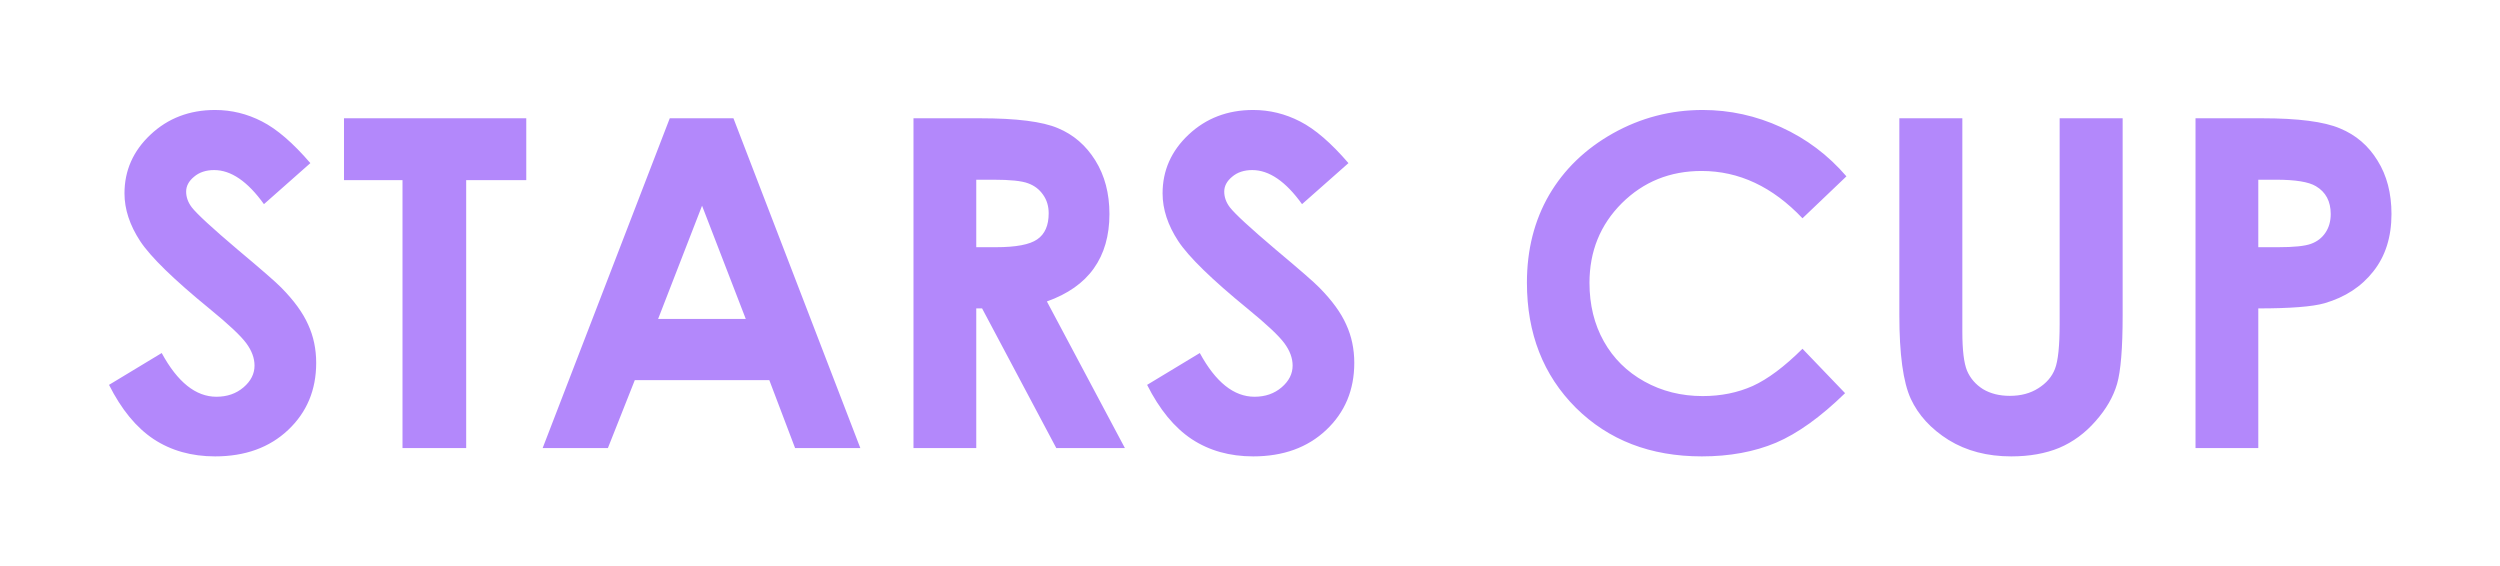 <?xml version="1.0" encoding="UTF-8"?> <svg xmlns="http://www.w3.org/2000/svg" width="1127" height="255" viewBox="0 0 1127 255" fill="none"><g filter="url(#filter0_ddd_2365_259)"><path d="M139.909 73.535L118.986 92.031C111.642 81.789 104.162 76.668 96.548 76.668C92.842 76.668 89.81 77.679 87.451 79.7C85.093 81.654 83.914 83.878 83.914 86.371C83.914 88.864 84.756 91.223 86.44 93.446C88.731 96.411 95.638 102.779 107.161 112.549C117.942 121.579 124.478 127.272 126.769 129.631C132.497 135.426 136.54 140.985 138.898 146.308C141.324 151.564 142.537 157.325 142.537 163.592C142.537 175.788 138.325 185.862 129.902 193.813C121.479 201.764 110.496 205.74 96.952 205.74C86.373 205.74 77.142 203.146 69.258 197.957C61.441 192.769 54.737 184.615 49.144 173.497L72.897 159.145C80.039 172.284 88.26 178.854 97.559 178.854C102.41 178.854 106.487 177.439 109.789 174.609C113.09 171.779 114.741 168.511 114.741 164.805C114.741 161.436 113.495 158.066 111.001 154.697C108.508 151.328 103.017 146.173 94.526 139.233C78.355 126.026 67.91 115.851 63.193 108.708C58.477 101.499 56.118 94.322 56.118 87.18C56.118 76.87 60.026 68.043 67.843 60.698C75.727 53.286 85.43 49.58 96.952 49.58C104.364 49.58 111.406 51.298 118.077 54.735C124.815 58.171 132.092 64.438 139.909 73.535ZM155.07 53.32H237.243V81.216H210.155V202H181.45V81.216H155.07V53.32ZM301.931 53.32H330.636L387.844 202H358.431L346.808 171.375H286.163L274.034 202H244.622L301.931 53.32ZM316.485 92.739L296.675 143.781H336.195L316.485 92.739ZM411.798 53.32H441.817C458.259 53.32 469.95 54.802 476.89 57.767C483.898 60.665 489.524 65.516 493.77 72.322C498.015 79.127 500.137 87.18 500.137 96.478C500.137 106.249 497.779 114.436 493.062 121.04C488.413 127.576 481.371 132.528 471.938 135.897L507.111 202H476.183L442.727 139.031H440.099V202H411.798V53.32ZM440.099 111.438H448.994C458.023 111.438 464.222 110.258 467.591 107.9C471.028 105.542 472.746 101.633 472.746 96.175C472.746 92.941 471.904 90.144 470.219 87.786C468.535 85.36 466.277 83.642 463.447 82.631C460.617 81.553 455.429 81.014 447.882 81.014H440.099V111.438ZM607.882 73.535L586.96 92.031C579.615 81.789 572.136 76.668 564.521 76.668C560.815 76.668 557.783 77.679 555.425 79.7C553.066 81.654 551.887 83.878 551.887 86.371C551.887 88.864 552.729 91.223 554.414 93.446C556.705 96.411 563.612 102.779 575.134 112.549C585.916 121.579 592.452 127.272 594.743 129.631C600.47 135.426 604.513 140.985 606.872 146.308C609.297 151.564 610.51 157.325 610.51 163.592C610.51 175.788 606.299 185.862 597.876 193.813C589.453 201.764 578.47 205.74 564.926 205.74C554.347 205.74 545.115 203.146 537.231 197.957C529.415 192.769 522.71 184.615 517.118 173.497L540.87 159.145C548.013 172.284 556.233 178.854 565.532 178.854C570.384 178.854 574.46 177.439 577.762 174.609C581.064 171.779 582.715 168.511 582.715 164.805C582.715 161.436 581.468 158.066 578.975 154.697C576.482 151.328 570.99 146.173 562.5 139.233C546.328 126.026 535.884 115.851 531.167 108.708C526.45 101.499 524.092 94.322 524.092 87.18C524.092 76.87 528 68.043 535.816 60.698C543.7 53.286 553.403 49.58 564.926 49.58C572.338 49.58 579.379 51.298 586.05 54.735C592.789 58.171 600.066 64.438 607.882 73.535ZM832.368 79.498L812.558 98.399C799.081 84.181 783.92 77.072 767.074 77.072C752.856 77.072 740.862 81.924 731.092 91.627C721.389 101.33 716.537 113.291 716.537 127.508C716.537 137.414 718.693 146.207 723.006 153.889C727.318 161.57 733.417 167.601 741.3 171.981C749.184 176.361 757.944 178.551 767.58 178.551C775.8 178.551 783.313 177.035 790.119 174.002C796.925 170.903 804.404 165.31 812.558 157.224L831.762 177.237C820.778 187.951 810.401 195.396 800.631 199.574C790.86 203.685 779.708 205.74 767.175 205.74C744.063 205.74 725.128 198.429 710.372 183.807C695.682 169.117 688.337 150.317 688.337 127.407C688.337 112.583 691.673 99.41 698.344 87.887C705.082 76.365 714.684 67.1 727.15 60.092C739.683 53.084 753.16 49.58 767.58 49.58C779.843 49.58 791.635 52.174 802.956 57.363C814.343 62.551 824.147 69.93 832.368 79.498ZM856.222 53.32H884.624V149.542C884.624 157.831 885.331 163.693 886.746 167.129C888.229 170.566 890.621 173.329 893.922 175.417C897.292 177.439 901.334 178.45 906.051 178.45C911.038 178.45 915.316 177.304 918.888 175.013C922.526 172.722 925.02 169.825 926.367 166.321C927.782 162.75 928.49 155.978 928.49 146.005V53.32H956.892V141.962C956.892 156.921 956.049 167.298 954.365 173.093C952.68 178.888 949.446 184.48 944.662 189.871C939.945 195.262 934.487 199.271 928.288 201.899C922.088 204.459 914.878 205.74 906.658 205.74C895.876 205.74 886.477 203.28 878.458 198.361C870.507 193.375 864.813 187.176 861.376 179.764C857.94 172.284 856.222 159.684 856.222 141.962V53.32ZM989.741 53.32H1019.76C1036 53.32 1047.69 54.836 1054.83 57.868C1062.04 60.833 1067.7 65.685 1071.81 72.423C1075.99 79.094 1078.08 87.112 1078.08 96.478C1078.08 106.855 1075.35 115.48 1069.89 122.354C1064.5 129.227 1057.16 134.011 1047.86 136.706C1042.4 138.256 1032.46 139.031 1018.04 139.031V202H989.741V53.32ZM1018.04 111.438H1027.04C1034.11 111.438 1039.03 110.932 1041.79 109.921C1044.56 108.911 1046.71 107.26 1048.26 104.969C1049.88 102.61 1050.69 99.78 1050.69 96.478C1050.69 90.751 1048.46 86.573 1044.02 83.945C1040.78 81.991 1034.79 81.014 1026.03 81.014H1018.04V111.438Z" fill="#B388FB"></path></g><defs><filter id="filter0_ddd_2365_259" x="0.345" y="0.778" width="1126.54" height="253.76" filterUnits="userSpaceOnUse" color-interpolation-filters="sRGB"><feFlood flood-opacity="0" result="BackgroundImageFix"></feFlood><feColorMatrix in="SourceAlpha" type="matrix" values="0 0 0 0 0 0 0 0 0 0 0 0 0 0 0 0 0 0 127 0" result="hardAlpha"></feColorMatrix><feOffset></feOffset><feGaussianBlur stdDeviation="10.5"></feGaussianBlur><feComposite in2="hardAlpha" operator="out"></feComposite><feColorMatrix type="matrix" values="0 0 0 0 0 0 0 0 0 0 0 0 0 0 0 0 0 0 1 0"></feColorMatrix><feBlend mode="normal" in2="BackgroundImageFix" result="effect1_dropShadow_2365_259"></feBlend><feColorMatrix in="SourceAlpha" type="matrix" values="0 0 0 0 0 0 0 0 0 0 0 0 0 0 0 0 0 0 127 0" result="hardAlpha"></feColorMatrix><feOffset></feOffset><feGaussianBlur stdDeviation="14.6"></feGaussianBlur><feComposite in2="hardAlpha" operator="out"></feComposite><feColorMatrix type="matrix" values="0 0 0 0 0 0 0 0 0 0 0 0 0 0 0 0 0 0 0.97 0"></feColorMatrix><feBlend mode="normal" in2="effect1_dropShadow_2365_259" result="effect2_dropShadow_2365_259"></feBlend><feColorMatrix in="SourceAlpha" type="matrix" values="0 0 0 0 0 0 0 0 0 0 0 0 0 0 0 0 0 0 127 0" result="hardAlpha"></feColorMatrix><feOffset></feOffset><feGaussianBlur stdDeviation="24.4"></feGaussianBlur><feComposite in2="hardAlpha" operator="out"></feComposite><feColorMatrix type="matrix" values="0 0 0 0 0 0 0 0 0 0 0 0 0 0 0 0 0 0 1 0"></feColorMatrix><feBlend mode="normal" in2="effect2_dropShadow_2365_259" result="effect3_dropShadow_2365_259"></feBlend><feBlend mode="normal" in="SourceGraphic" in2="effect3_dropShadow_2365_259" result="shape"></feBlend></filter></defs></svg> 